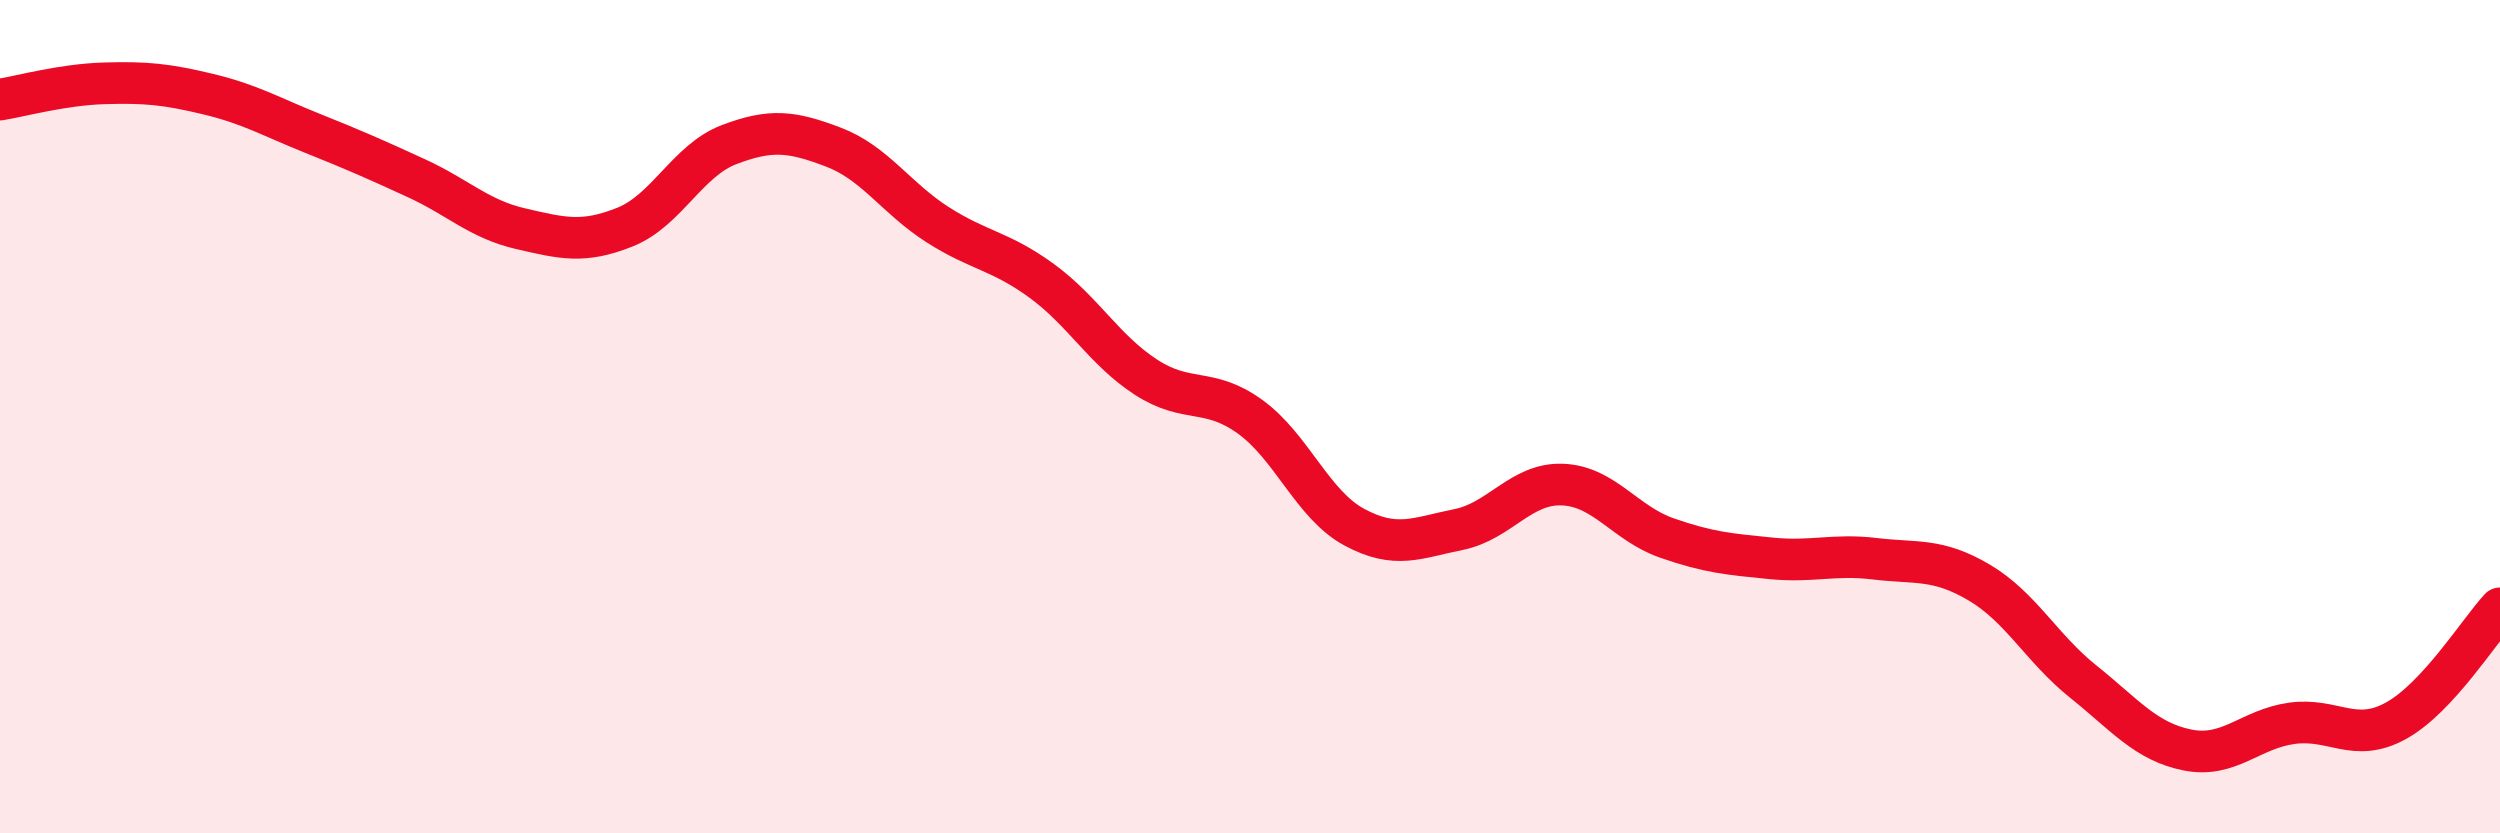 
    <svg width="60" height="20" viewBox="0 0 60 20" xmlns="http://www.w3.org/2000/svg">
      <path
        d="M 0,2.39 C 0.5,2.31 1.5,2.03 2.5,2 C 3.5,1.97 4,2.02 5,2.26 C 6,2.5 6.5,2.8 7.5,3.2 C 8.5,3.6 9,3.82 10,4.28 C 11,4.74 11.5,5.26 12.5,5.49 C 13.5,5.72 14,5.85 15,5.45 C 16,5.05 16.5,3.85 17.5,3.47 C 18.5,3.09 19,3.15 20,3.53 C 21,3.91 21.5,4.75 22.5,5.39 C 23.5,6.03 24,6.01 25,6.74 C 26,7.47 26.5,8.4 27.5,9.05 C 28.5,9.7 29,9.28 30,10 C 31,10.72 31.5,12.11 32.5,12.65 C 33.5,13.19 34,12.91 35,12.71 C 36,12.51 36.5,11.59 37.5,11.63 C 38.5,11.67 39,12.56 40,12.91 C 41,13.26 41.5,13.3 42.5,13.4 C 43.5,13.5 44,13.29 45,13.41 C 46,13.53 46.5,13.39 47.5,13.98 C 48.5,14.57 49,15.56 50,16.36 C 51,17.16 51.5,17.8 52.5,18 C 53.5,18.2 54,17.5 55,17.36 C 56,17.22 56.5,17.85 57.5,17.3 C 58.5,16.75 59.5,15.14 60,14.6L60 20L0 20Z"
        fill="#EB0A25"
        opacity="0.1"
        stroke-linecap="round"
        stroke-linejoin="round"
      />
      <path
        d="M 0,2.39 C 0.5,2.31 1.5,2.03 2.5,2 C 3.5,1.97 4,2.02 5,2.26 C 6,2.5 6.5,2.8 7.5,3.2 C 8.5,3.6 9,3.82 10,4.28 C 11,4.74 11.5,5.26 12.5,5.49 C 13.5,5.72 14,5.85 15,5.45 C 16,5.05 16.5,3.85 17.5,3.47 C 18.5,3.09 19,3.15 20,3.53 C 21,3.91 21.5,4.75 22.5,5.39 C 23.5,6.03 24,6.01 25,6.74 C 26,7.47 26.5,8.4 27.5,9.05 C 28.5,9.7 29,9.28 30,10 C 31,10.72 31.5,12.11 32.5,12.65 C 33.5,13.19 34,12.91 35,12.71 C 36,12.51 36.5,11.59 37.5,11.63 C 38.5,11.67 39,12.56 40,12.91 C 41,13.26 41.5,13.3 42.5,13.4 C 43.5,13.5 44,13.29 45,13.41 C 46,13.53 46.5,13.39 47.5,13.98 C 48.5,14.57 49,15.56 50,16.36 C 51,17.16 51.5,17.8 52.5,18 C 53.5,18.2 54,17.5 55,17.36 C 56,17.22 56.5,17.85 57.5,17.3 C 58.5,16.75 59.5,15.14 60,14.6"
        stroke="#EB0A25"
        stroke-width="1"
        fill="none"
        stroke-linecap="round"
        stroke-linejoin="round"
      />
    </svg>
  